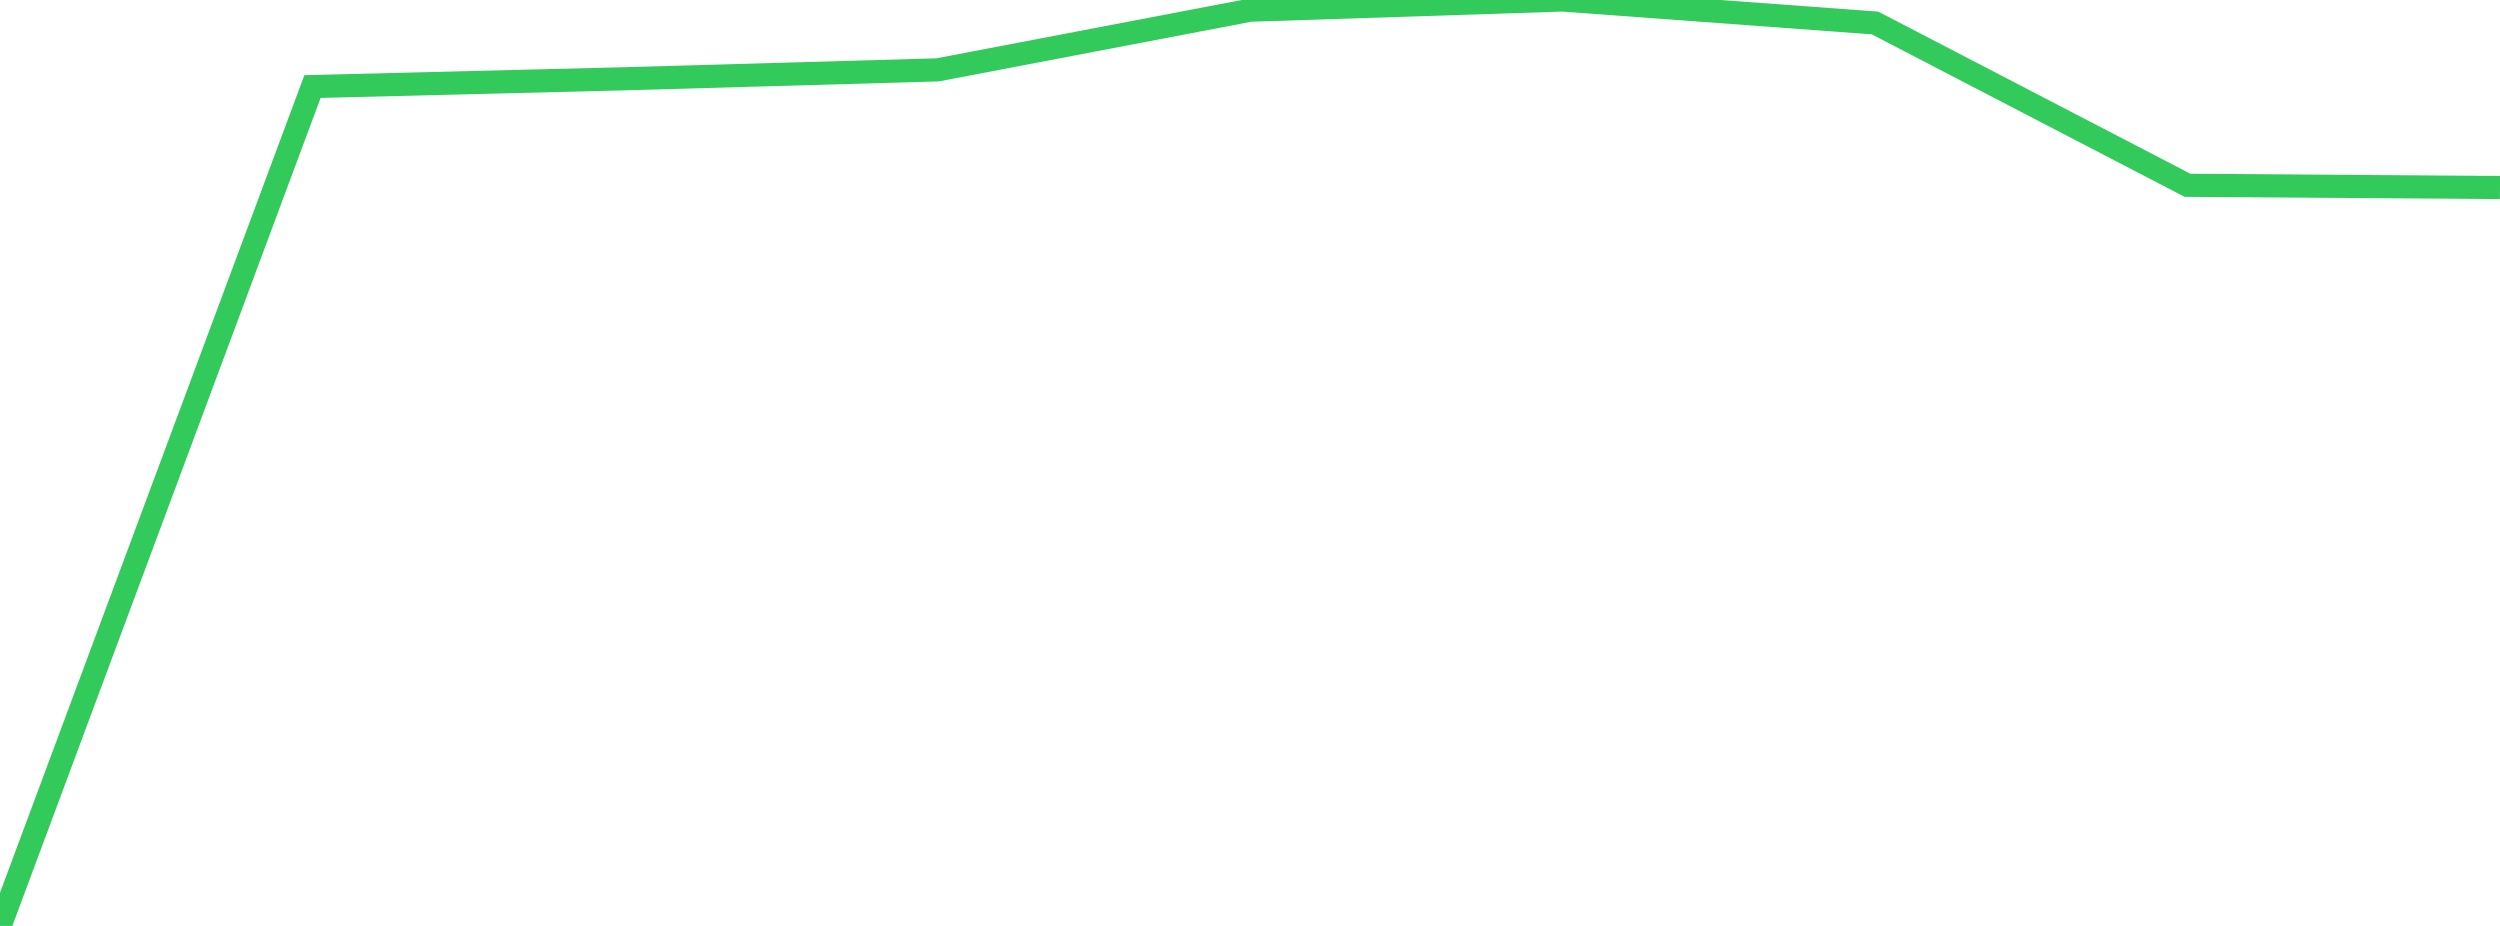<?xml version="1.0" standalone="no"?>
<!DOCTYPE svg PUBLIC "-//W3C//DTD SVG 1.1//EN" "http://www.w3.org/Graphics/SVG/1.1/DTD/svg11.dtd">

<svg width="135" height="50" viewBox="0 0 135 50" preserveAspectRatio="none" 
  xmlns="http://www.w3.org/2000/svg"
  xmlns:xlink="http://www.w3.org/1999/xlink">


<polyline points="0.0, 50.0 16.875, 4.673 33.75, 4.253 50.625, 3.773 67.5, 0.551 84.375, 0.0 101.25, 1.241 118.125, 10.006 135.0, 10.126" fill="none" stroke="#32ca5b" stroke-width="1.25"/>

</svg>